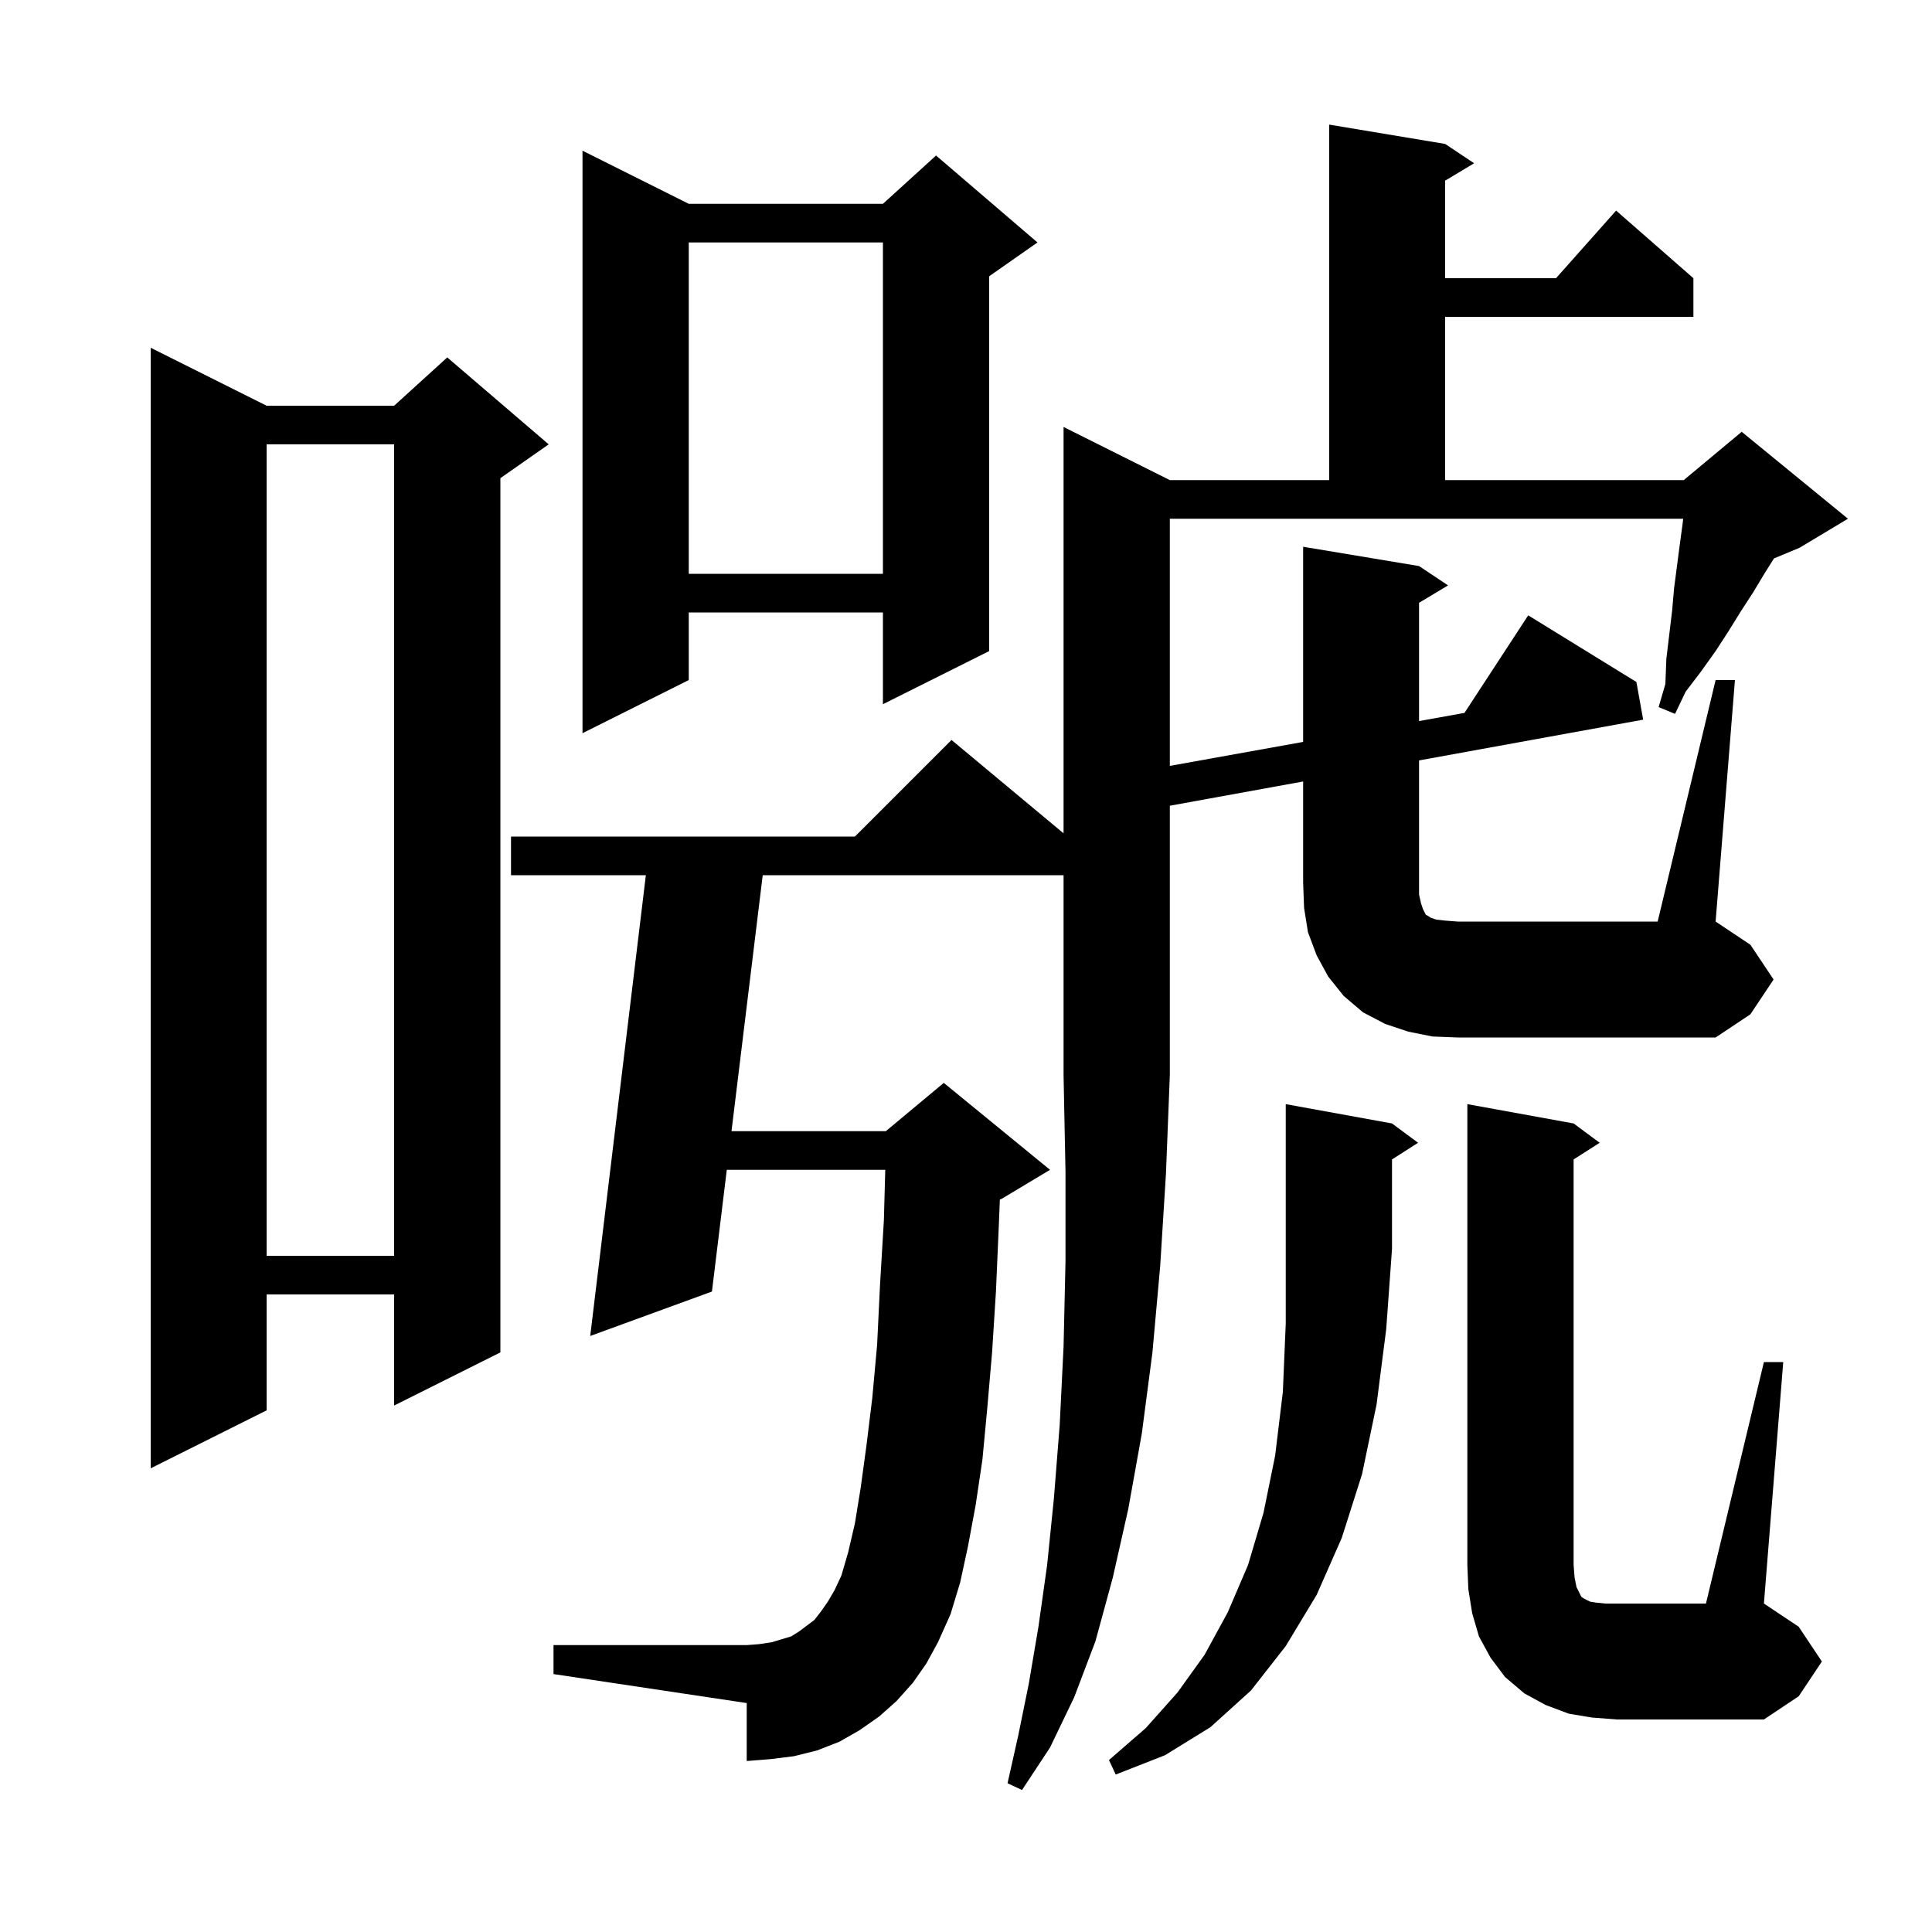 <svg xmlns="http://www.w3.org/2000/svg" xmlns:xlink="http://www.w3.org/1999/xlink" version="1.1" baseProfile="full" viewBox="0 0 200 200" width="200" height="200"><g fill="currentColor"><path d="M 144.1 116.3 L 146.8 118.3 L 144.1 120.023 L 144.1 129.3 L 143.5 137.6 L 142.5 145.4 L 141.0 152.6 L 138.9 159.2 L 136.3 165.1 L 133.1 170.4 L 129.5 175.0 L 125.3 178.8 L 120.6 181.7 L 115.5 183.7 L 114.8 182.2 L 118.6 178.9 L 121.9 175.2 L 124.7 171.3 L 127.1 166.9 L 129.2 162.0 L 130.8 156.6 L 132.0 150.7 L 132.8 144.1 L 133.1 137.0 L 133.1 114.3 Z M 182.6 141.0 L 184.6 141.0 L 182.6 166.0 L 186.2 168.4 L 188.6 172.0 L 186.2 175.6 L 182.6 178.0 L 167.4 178.0 L 164.8 177.8 L 162.4 177.4 L 160.0 176.5 L 157.8 175.3 L 155.8 173.6 L 154.3 171.6 L 153.1 169.4 L 152.4 167.0 L 152.0 164.5 L 151.9 162.0 L 151.9 114.3 L 162.9 116.3 L 165.6 118.3 L 162.9 120.023 L 162.9 162.0 L 163.0 163.3 L 163.2 164.3 L 163.7 165.3 L 164.0 165.5 L 164.6 165.8 L 165.2 165.9 L 166.2 166.0 L 176.6 166.0 Z M 27.6 42.0 L 40.8 42.0 L 46.3 37.0 L 56.8 46.0 L 51.8 49.5 L 51.8 140.0 L 40.8 145.5 L 40.8 134.0 L 27.6 134.0 L 27.6 146.0 L 15.6 152.0 L 15.6 36.0 Z M 27.6 46.0 L 27.6 130.0 L 40.8 130.0 L 40.8 46.0 Z M 177.6 70.4 L 179.6 70.4 L 177.6 95.4 L 181.2 97.8 L 183.6 101.4 L 181.2 105.0 L 177.6 107.4 L 150.9 107.4 L 148.3 107.3 L 145.8 106.8 L 143.4 106.0 L 141.1 104.8 L 139.1 103.1 L 137.5 101.1 L 136.3 98.9 L 135.4 96.5 L 135.0 94.0 L 134.9 91.4 L 134.9 80.9 L 121.1 83.409 L 121.1 111.3 L 120.7 121.5 L 120.1 131.1 L 119.3 140.0 L 118.2 148.4 L 116.8 156.2 L 115.2 163.3 L 113.4 169.9 L 111.2 175.7 L 108.7 180.9 L 105.8 185.3 L 104.3 184.6 L 105.4 179.7 L 106.5 174.3 L 107.5 168.4 L 108.4 162.0 L 109.1 155.1 L 109.7 147.5 L 110.1 139.4 L 110.3 130.6 L 110.3 121.3 L 110.1 111.3 L 110.1 90.6 L 78.956 90.6 L 75.724 117.1 L 91.7 117.1 L 97.7 112.1 L 108.7 121.1 L 103.7 124.1 L 103.505 124.181 L 103.4 126.8 L 103.1 133.7 L 102.7 140.0 L 102.2 145.8 L 101.7 151.1 L 101.0 155.8 L 100.2 160.1 L 99.4 163.8 L 98.4 167.1 L 97.1 170.0 L 95.9 172.2 L 94.5 174.2 L 92.8 176.1 L 91.0 177.7 L 89.0 179.1 L 86.9 180.3 L 84.6 181.2 L 82.2 181.8 L 79.8 182.1 L 77.3 182.3 L 77.3 176.3 L 57.3 173.3 L 57.3 170.3 L 77.3 170.3 L 78.6 170.2 L 79.9 170.0 L 81.9 169.4 L 82.7 168.9 L 84.3 167.7 L 85.0 166.8 L 85.7 165.8 L 86.4 164.6 L 87.1 163.1 L 87.8 160.7 L 88.5 157.7 L 89.1 154.0 L 89.7 149.6 L 90.3 144.7 L 90.8 139.2 L 91.1 133.0 L 91.5 126.3 L 91.642 121.1 L 75.237 121.1 L 73.7 133.7 L 61.1 138.3 L 66.859 90.6 L 52.9 90.6 L 52.9 86.6 L 88.5 86.6 L 98.5 76.6 L 110.1 86.267 L 110.1 44.2 L 121.1 49.7 L 137.6 49.7 L 137.6 12.9 L 149.6 14.9 L 152.6 16.9 L 149.6 18.7 L 149.6 28.8 L 161.078 28.8 L 167.3 21.8 L 175.3 28.8 L 175.3 32.8 L 149.6 32.8 L 149.6 49.7 L 174.3 49.7 L 180.3 44.7 L 191.3 53.7 L 186.3 56.7 L 183.643 57.807 L 182.7 59.3 L 181.5 61.3 L 180.2 63.3 L 178.9 65.4 L 177.6 67.4 L 176.1 69.5 L 174.5 71.6 L 173.4 73.9 L 171.7 73.2 L 172.4 70.8 L 172.5 68.2 L 173.1 63.2 L 173.3 60.9 L 173.9 56.3 L 174.2 54.1 L 174.236 53.7 L 121.1 53.7 L 121.1 79.284 L 134.9 76.803 L 134.9 56.6 L 146.9 58.6 L 149.9 60.6 L 146.9 62.4 L 146.9 74.645 L 151.602 73.8 L 158.2 63.7 L 169.4 70.6 L 170.1 74.5 L 146.9 78.718 L 146.9 92.6 L 147.1 93.5 L 147.3 94.1 L 147.6 94.7 L 147.8 94.8 L 148.1 95.0 L 148.7 95.2 L 149.6 95.3 L 150.9 95.4 L 171.6 95.4 Z M 71.3 21.1 L 91.4 21.1 L 96.9 16.1 L 107.4 25.1 L 102.4 28.6 L 102.4 67.4 L 91.4 72.9 L 91.4 63.4 L 71.3 63.4 L 71.3 70.4 L 60.3 75.9 L 60.3 15.6 Z M 71.3 25.1 L 71.3 59.4 L 91.4 59.4 L 91.4 25.1 Z "/></g></svg>
